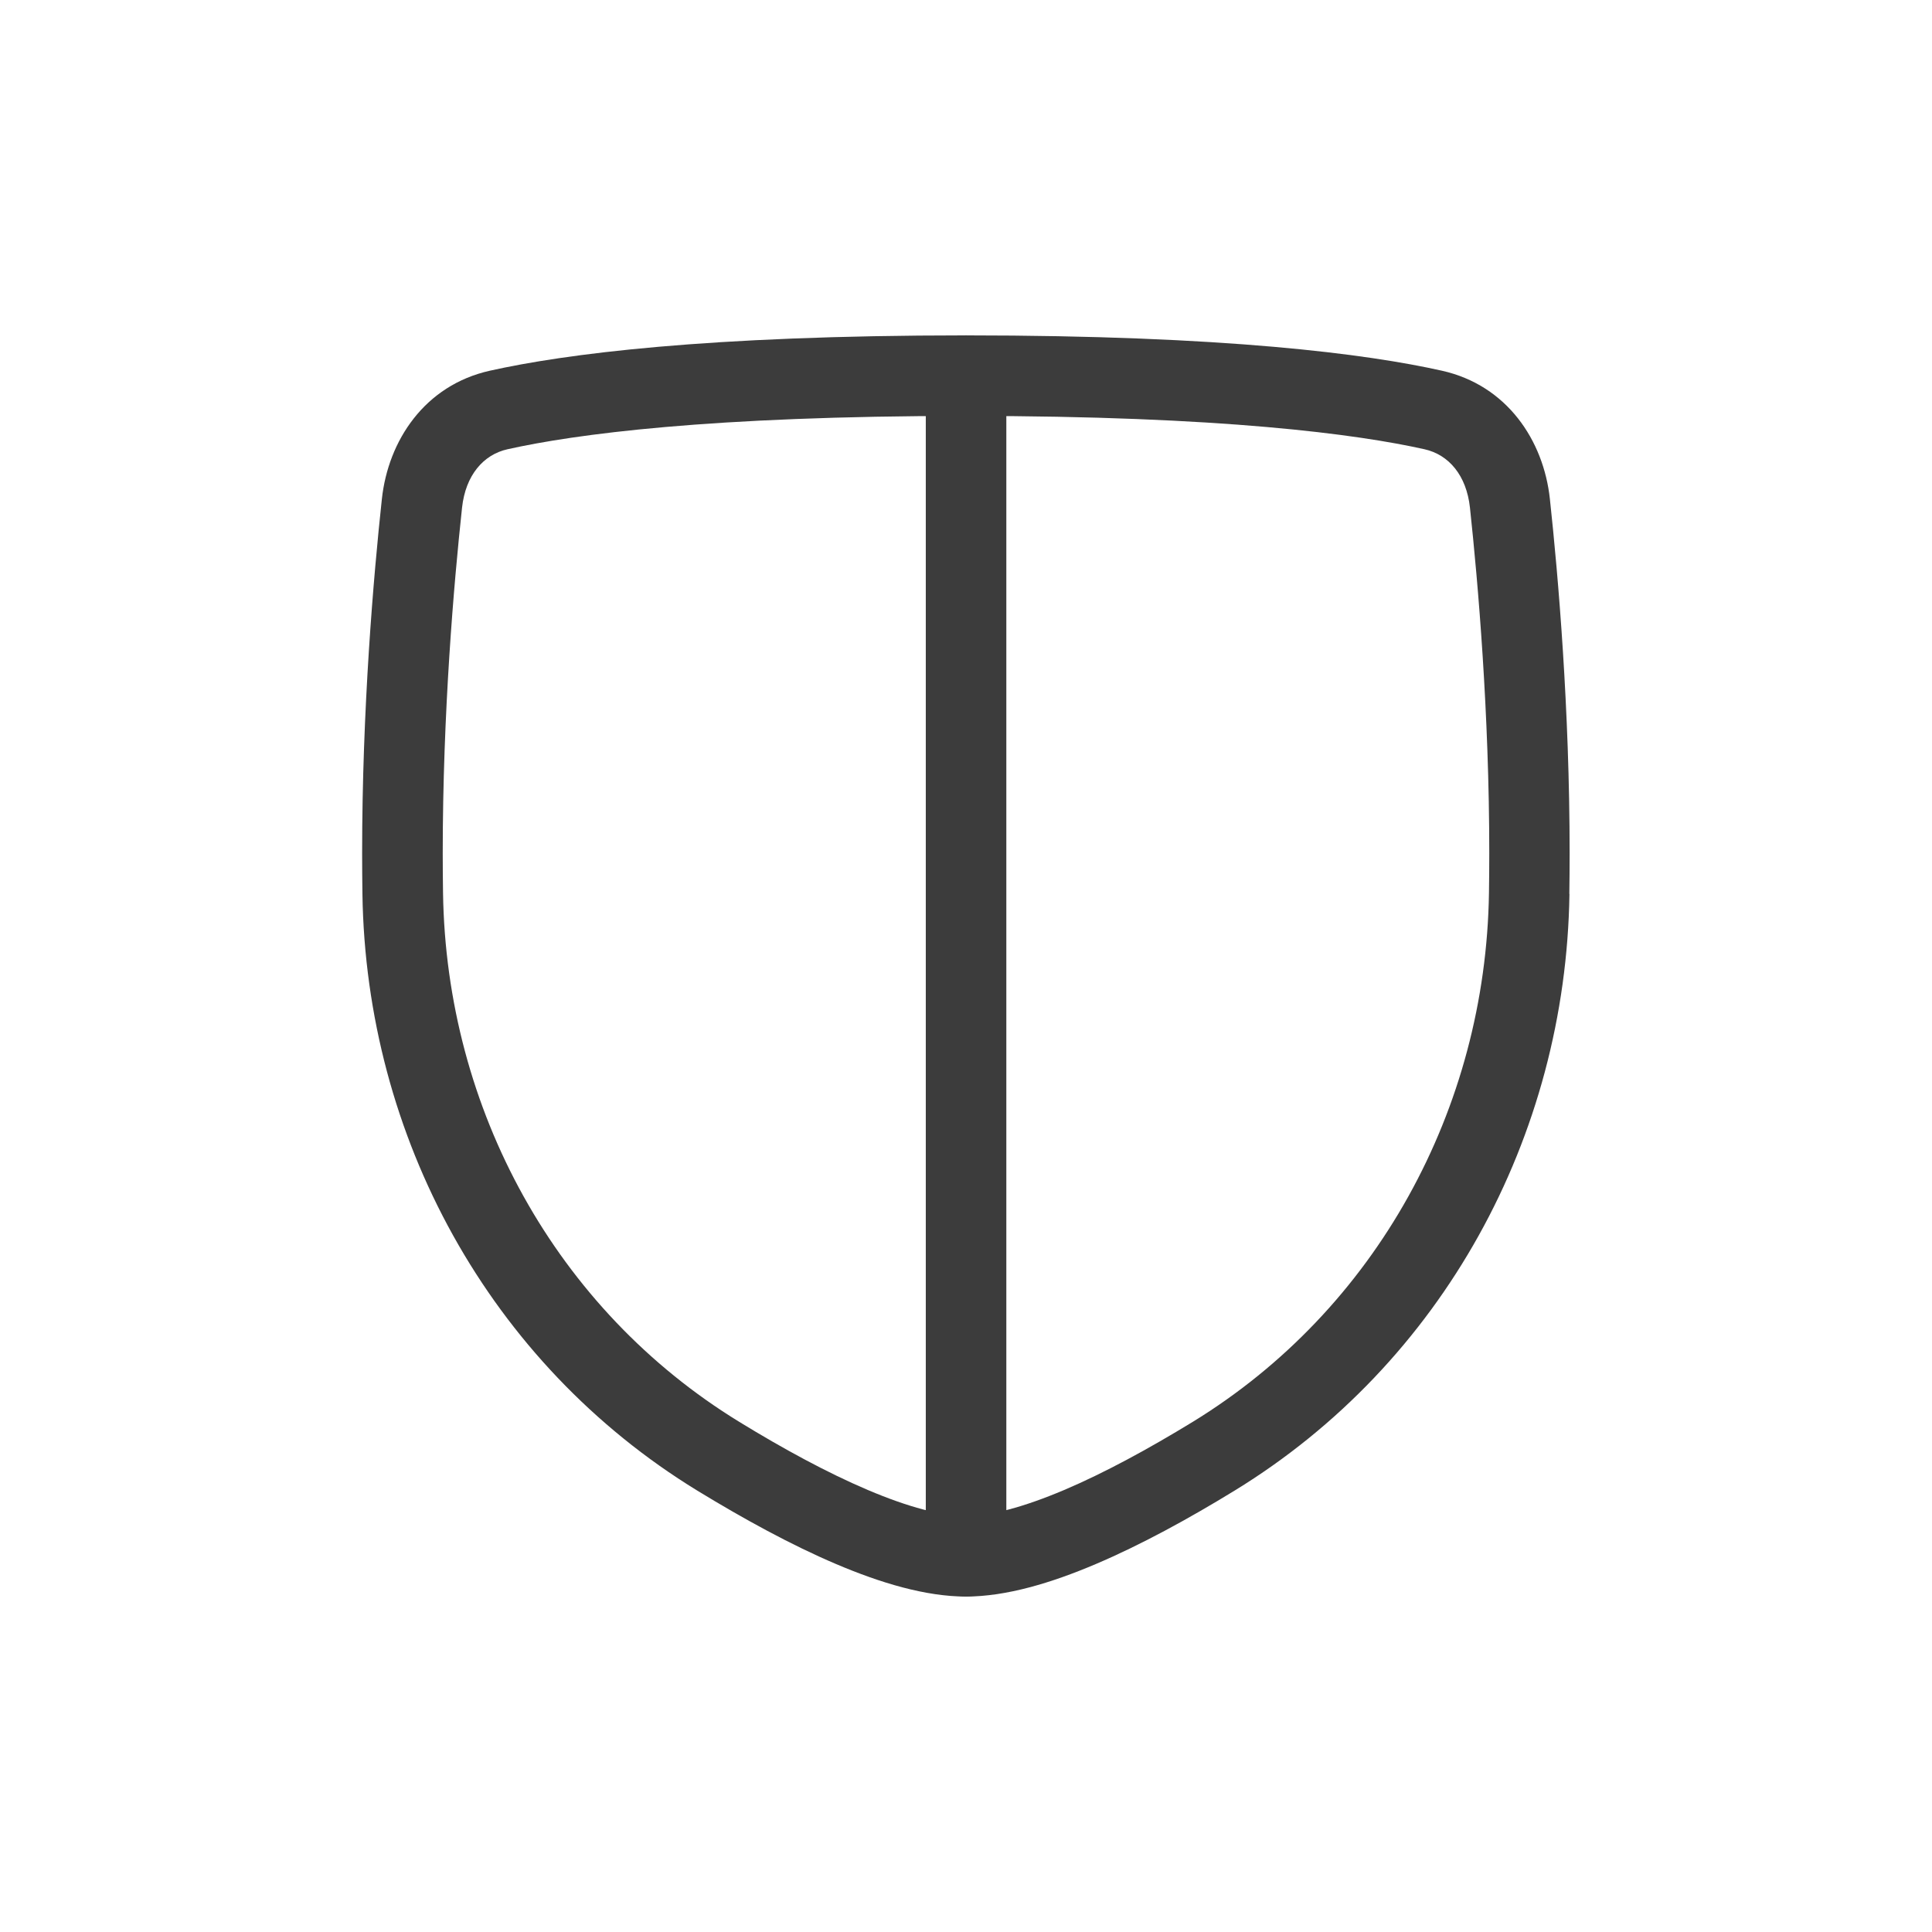 <svg fill="#3c3c3c" height="32" viewBox="0 0 32 32" width="32" xmlns="http://www.w3.org/2000/svg"><path d="m24.667 14.133c0-2.327-.185-4.466-.32-5.725-.058-.537-.353-.878-.753-.967-1.107-.247-3.34-.552-7.594-.552s-6.487.305-7.594.552c-.4.089-.695.431-.753.967-.136 1.26-.32 3.398-.32 5.725 0.0.222.002.44.005.655.052 3.584 1.87 6.903 4.909 8.764.733.449 1.461.844 2.125 1.126.676.287 1.229.432 1.628.432s.951-.145 1.628-.432c.664-.282 1.392-.678 2.125-1.126 3.039-1.861 4.856-5.181 4.909-8.764.003-.215.005-.433.005-.655zm1.328.674c-.059 4.02-2.1 7.771-5.546 9.882-.764.468-1.554.9-2.3 1.217-.733.312-1.483.538-2.15.538s-1.417-.226-2.15-.538c-.746-.317-1.535-.75-2.3-1.217-3.446-2.11-5.487-5.861-5.546-9.882-.003-.221-.005-.446-.005-.674 0-2.391.188-4.581.327-5.868.105-.97.71-1.884 1.789-2.125 1.238-.276 3.578-.585 7.884-.585s6.646.308 7.884.585c1.079.241 1.685 1.155 1.789 2.125.139 1.287.327 3.477.327 5.868 0 .228-.002.453-.005.674z"/><path d="m15.334 25.777v-19.556c0-.368.298-.667.667-.667.368 0 .667.298.667.667v19.556l-.013.134c-.062.304-.332.532-.654.532-.322 0-.592-.229-.654-.532z"/></svg>